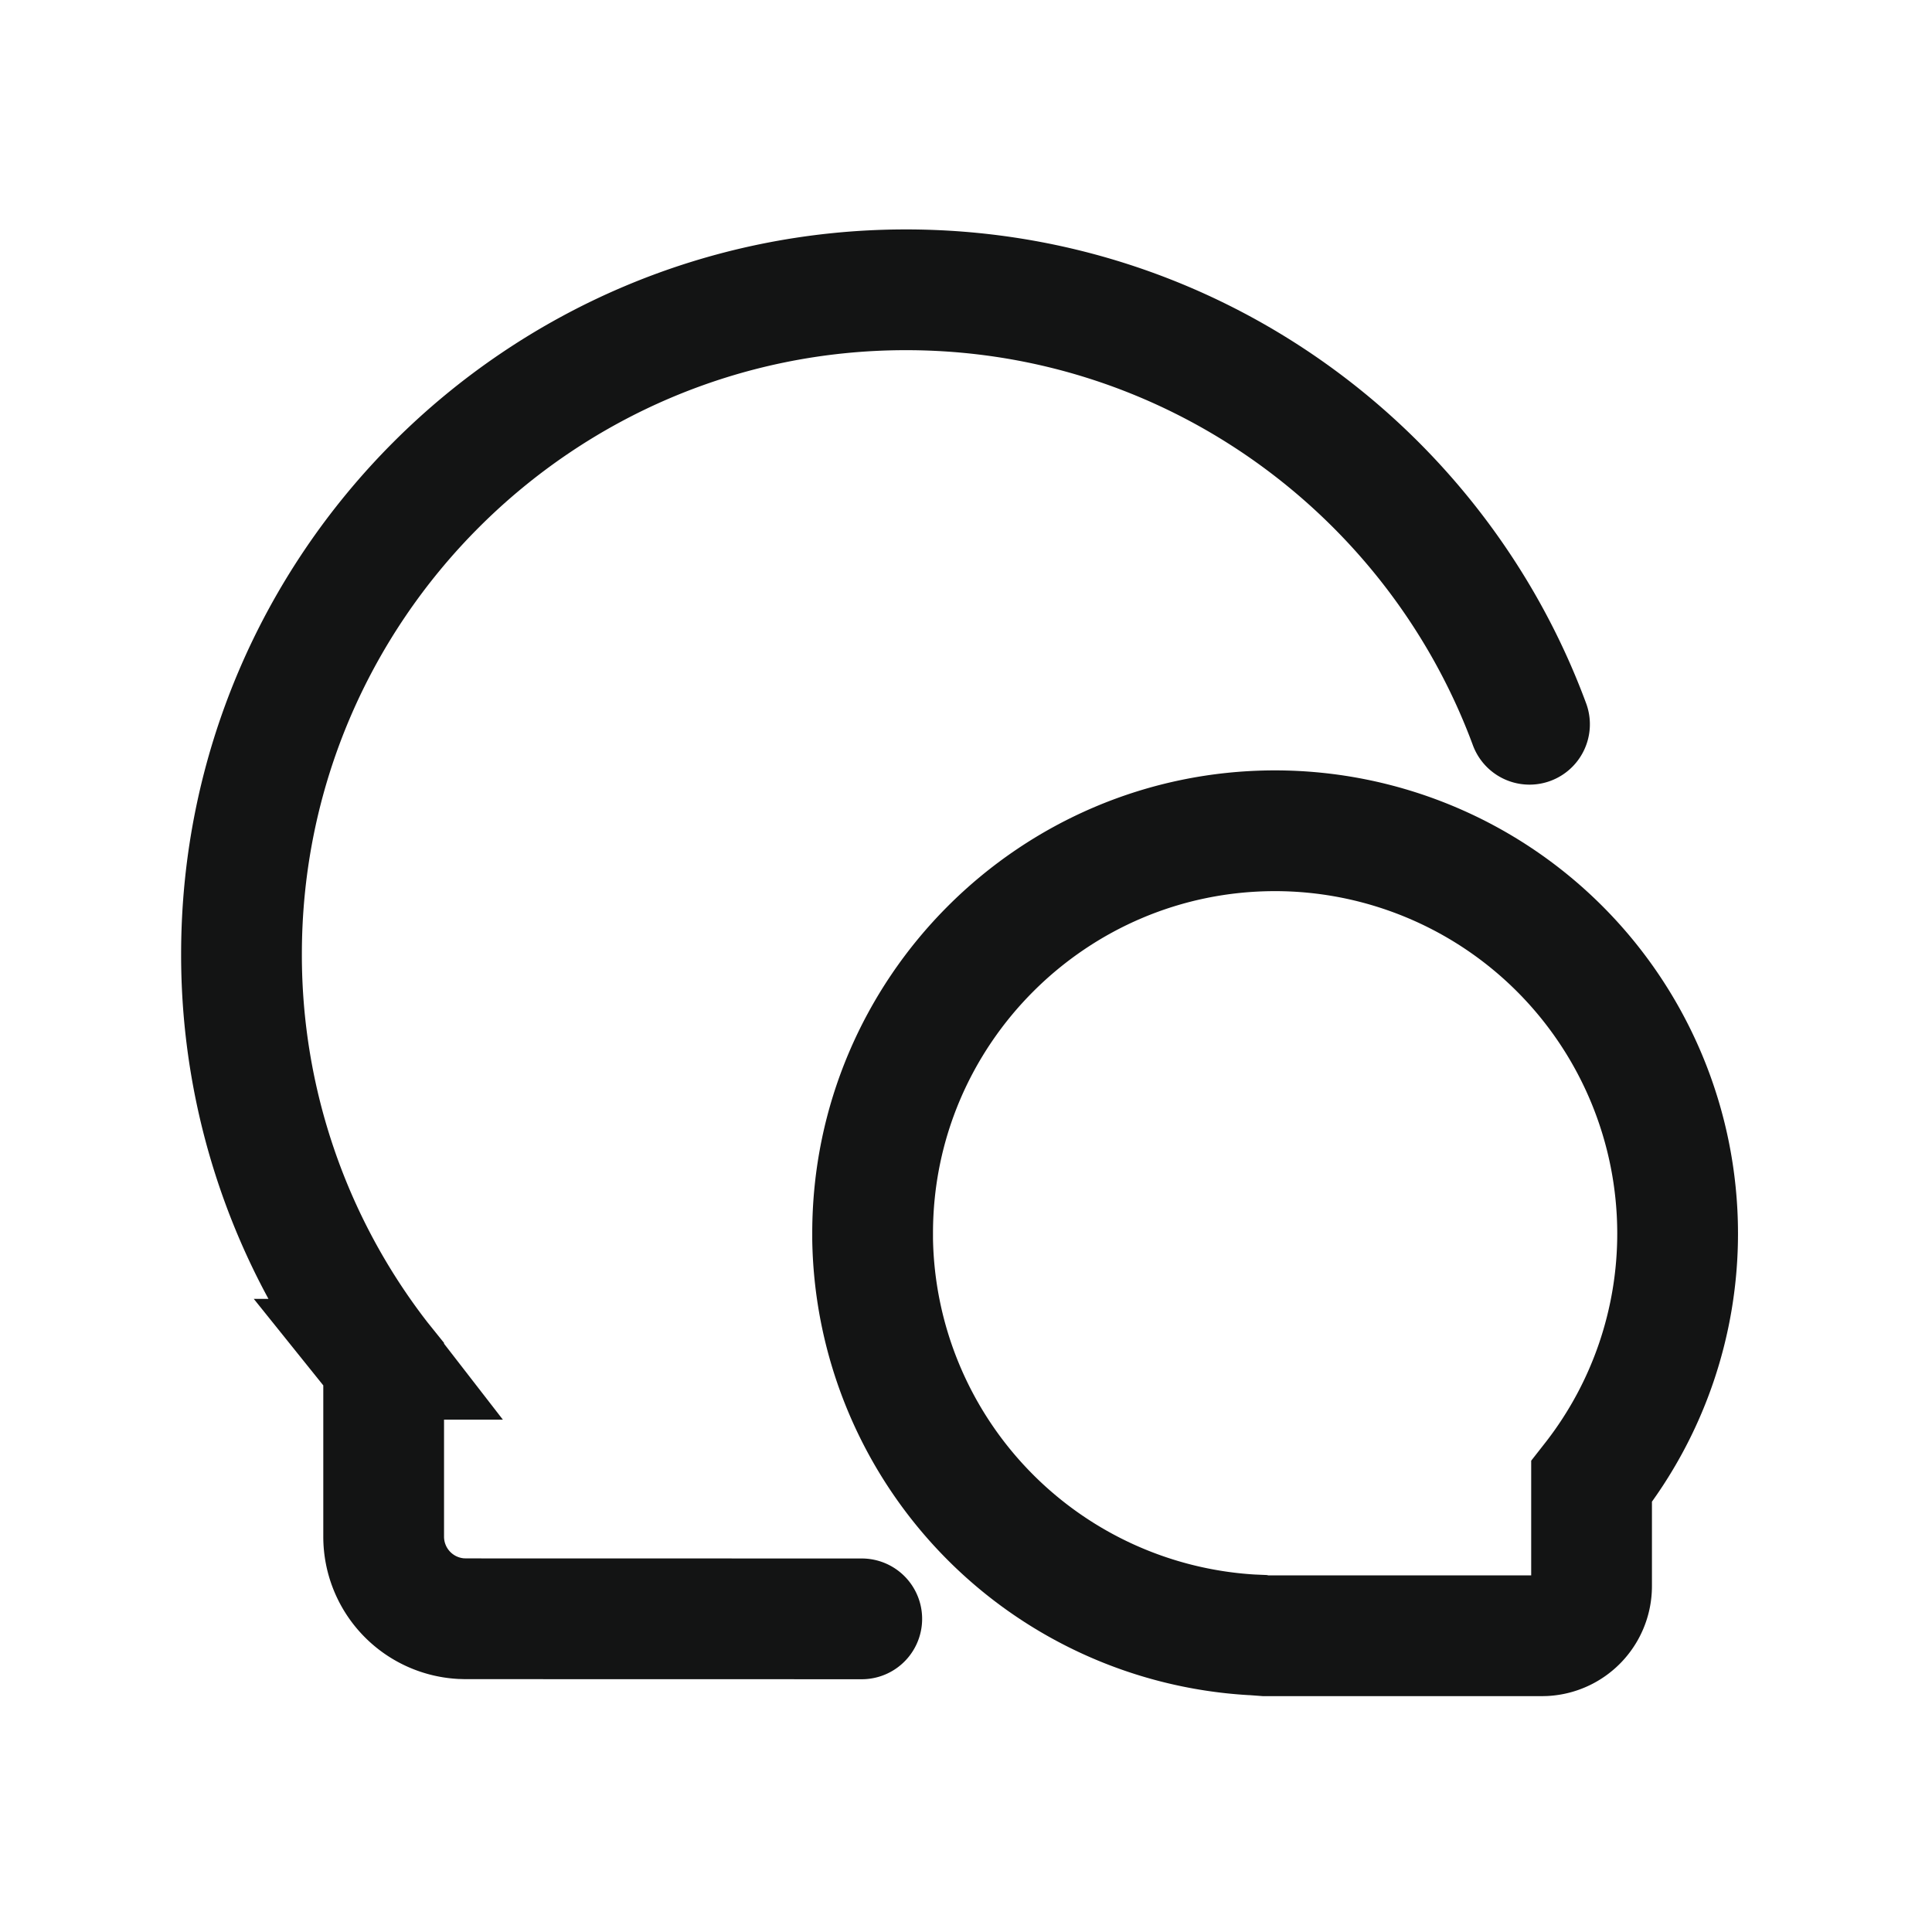 <svg xmlns="http://www.w3.org/2000/svg" width="24" height="24"><g fill="none" fill-rule="evenodd" stroke="#131414" stroke-width="1.5"><path stroke-linecap="round" d="m10.705 20.11-4.92-.001-.062-.002a1.02 1.02 0 0 1-.957-1.017v-2.144l-.049-.061A8.2 8.2 0 0 1 3 11.852C3 7.302 6.702 3.6 11.254 3.6c3.55 0 6.582 2.25 7.746 5.397"/><path d="M15.84 10.32c-2.757 0-5 2.242-5 4.998v.081a5.005 5.005 0 0 0 4.703 4.909l.093.004.013.003.067.005h3.437l.038-.001a.617.617 0 0 0 .58-.616v-1.299l.029-.037a4.97 4.97 0 0 0 1.04-3.049 5.004 5.004 0 0 0-5-4.998Z"/></g></svg>